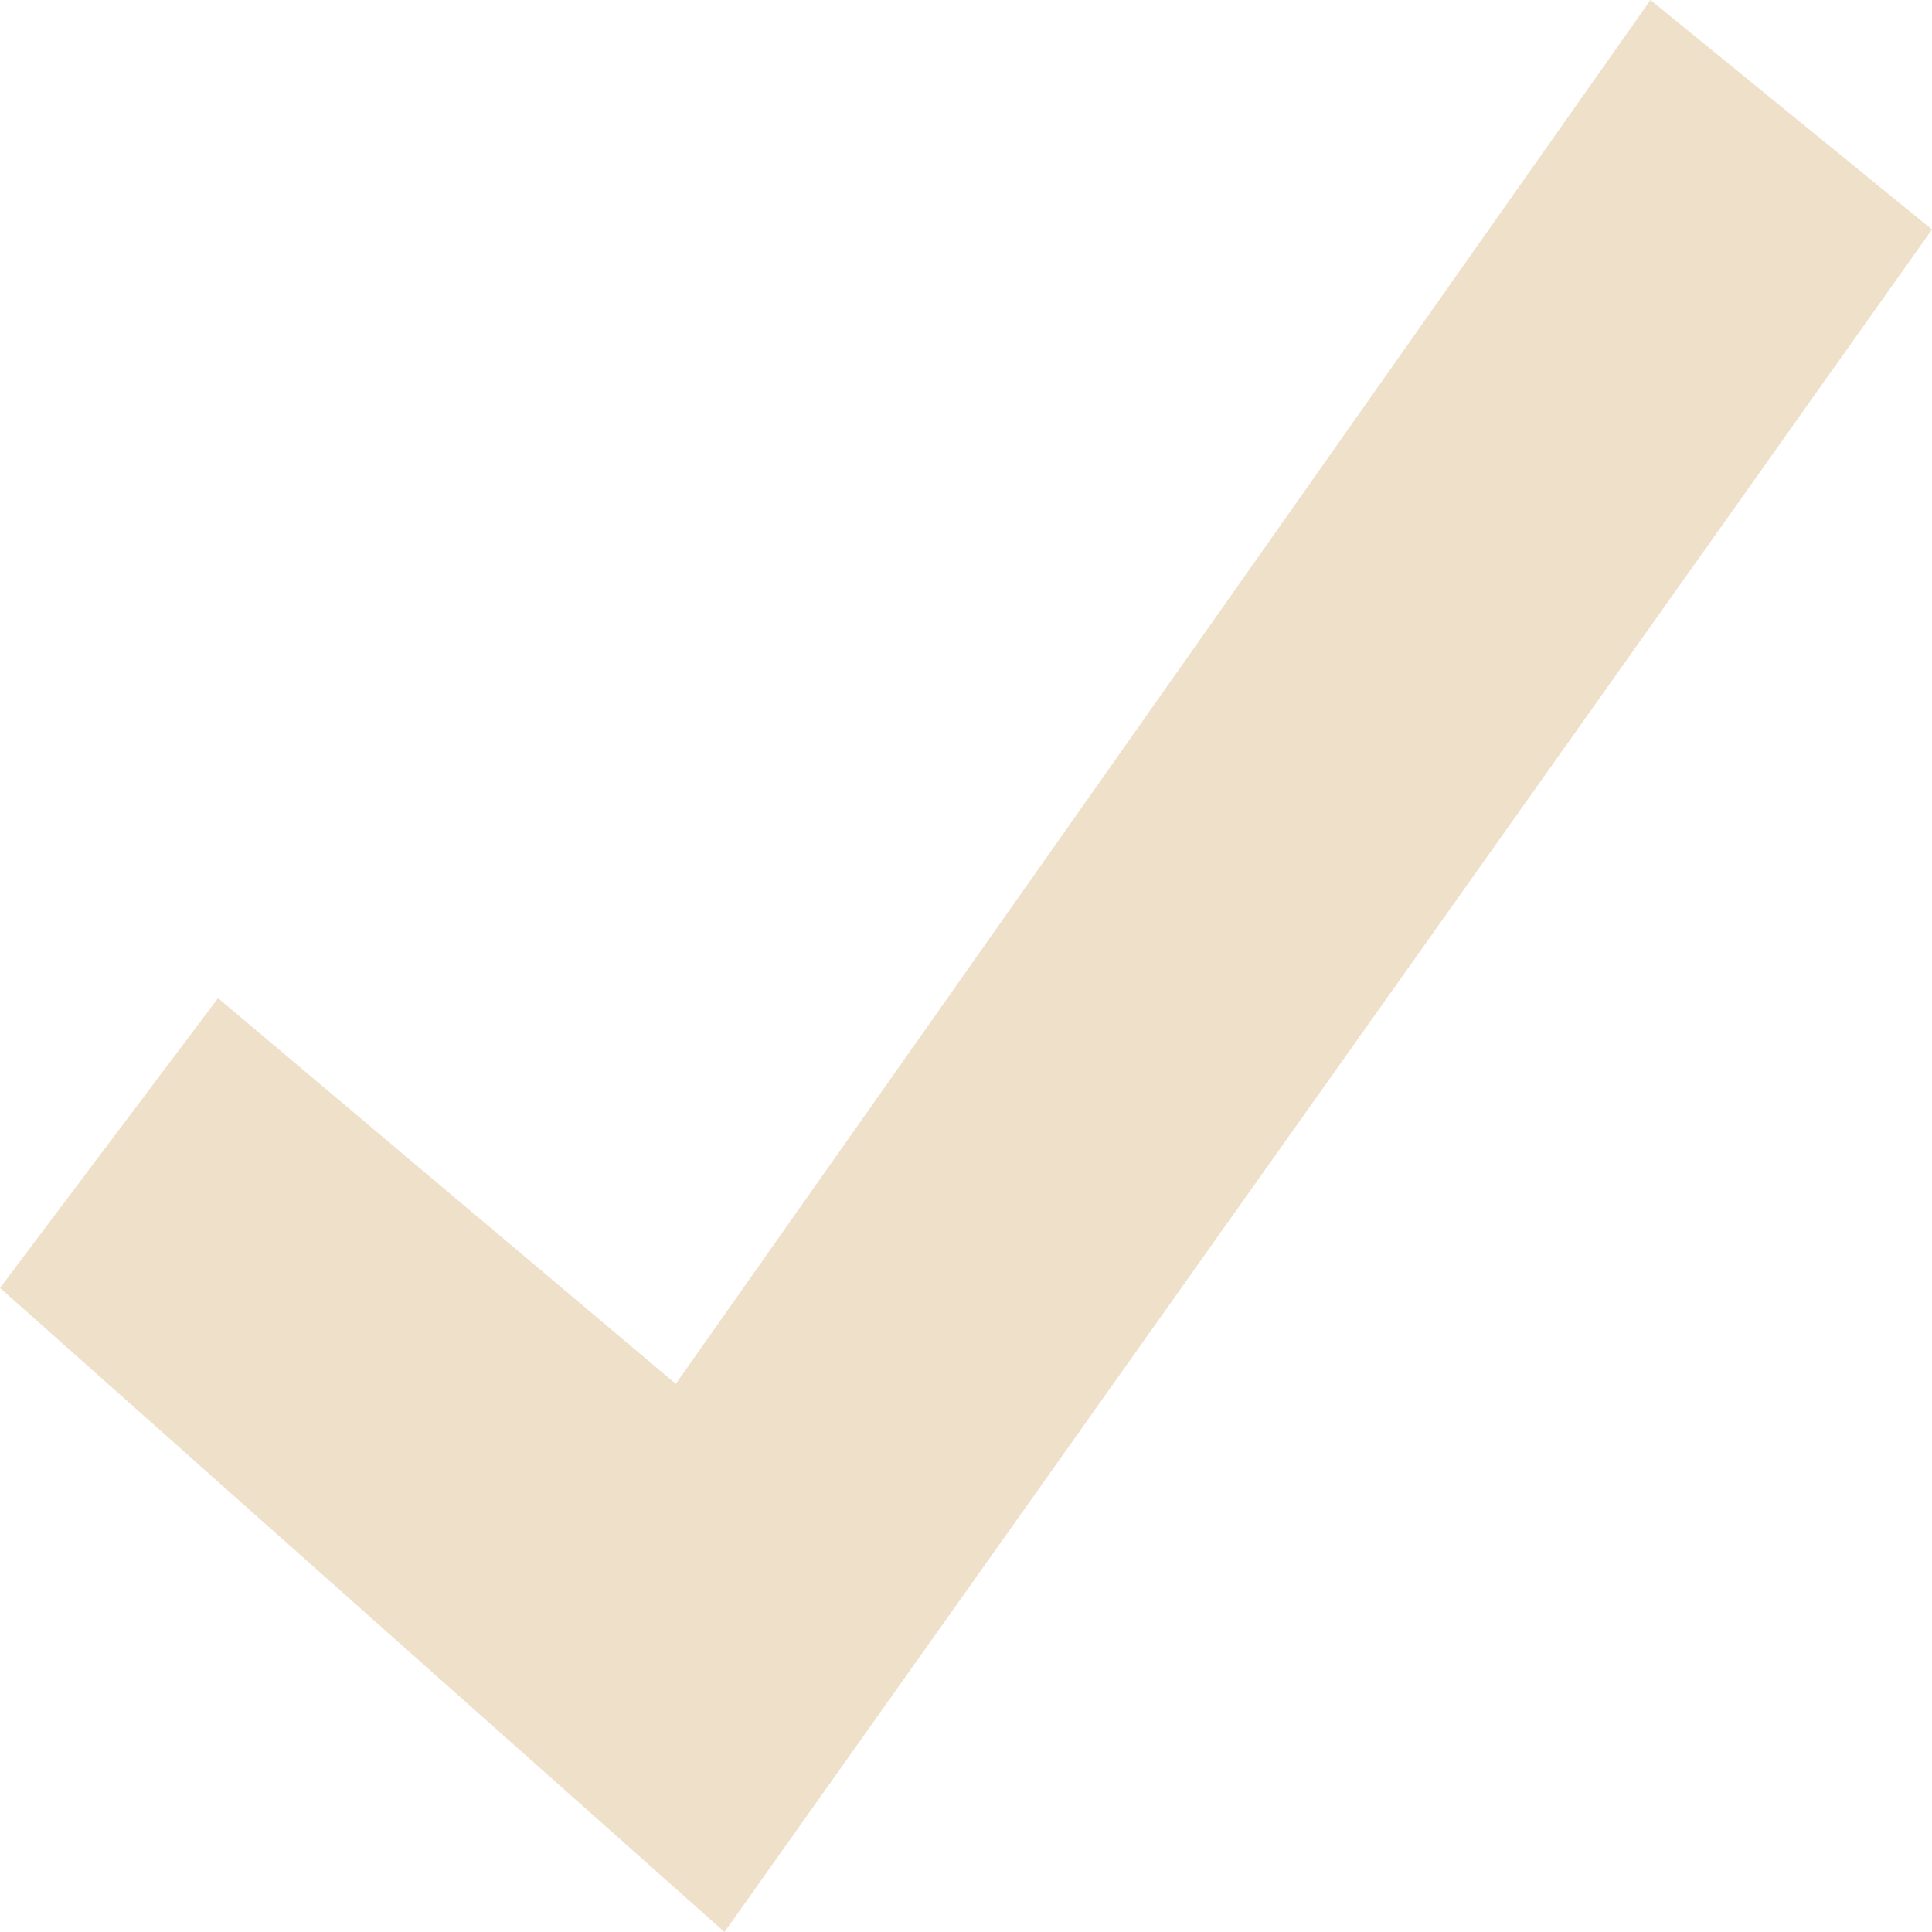 <svg width="14" height="14" viewBox="0 0 14 14" fill="none" xmlns="http://www.w3.org/2000/svg">
    <path fill-rule="evenodd" clip-rule="evenodd" d="M11.96 0 4.897 10.028 1.58 7.233 0 9.333 5.25 14 14 1.663 11.96 0z" fill="#EFE0CA"/>
</svg>
